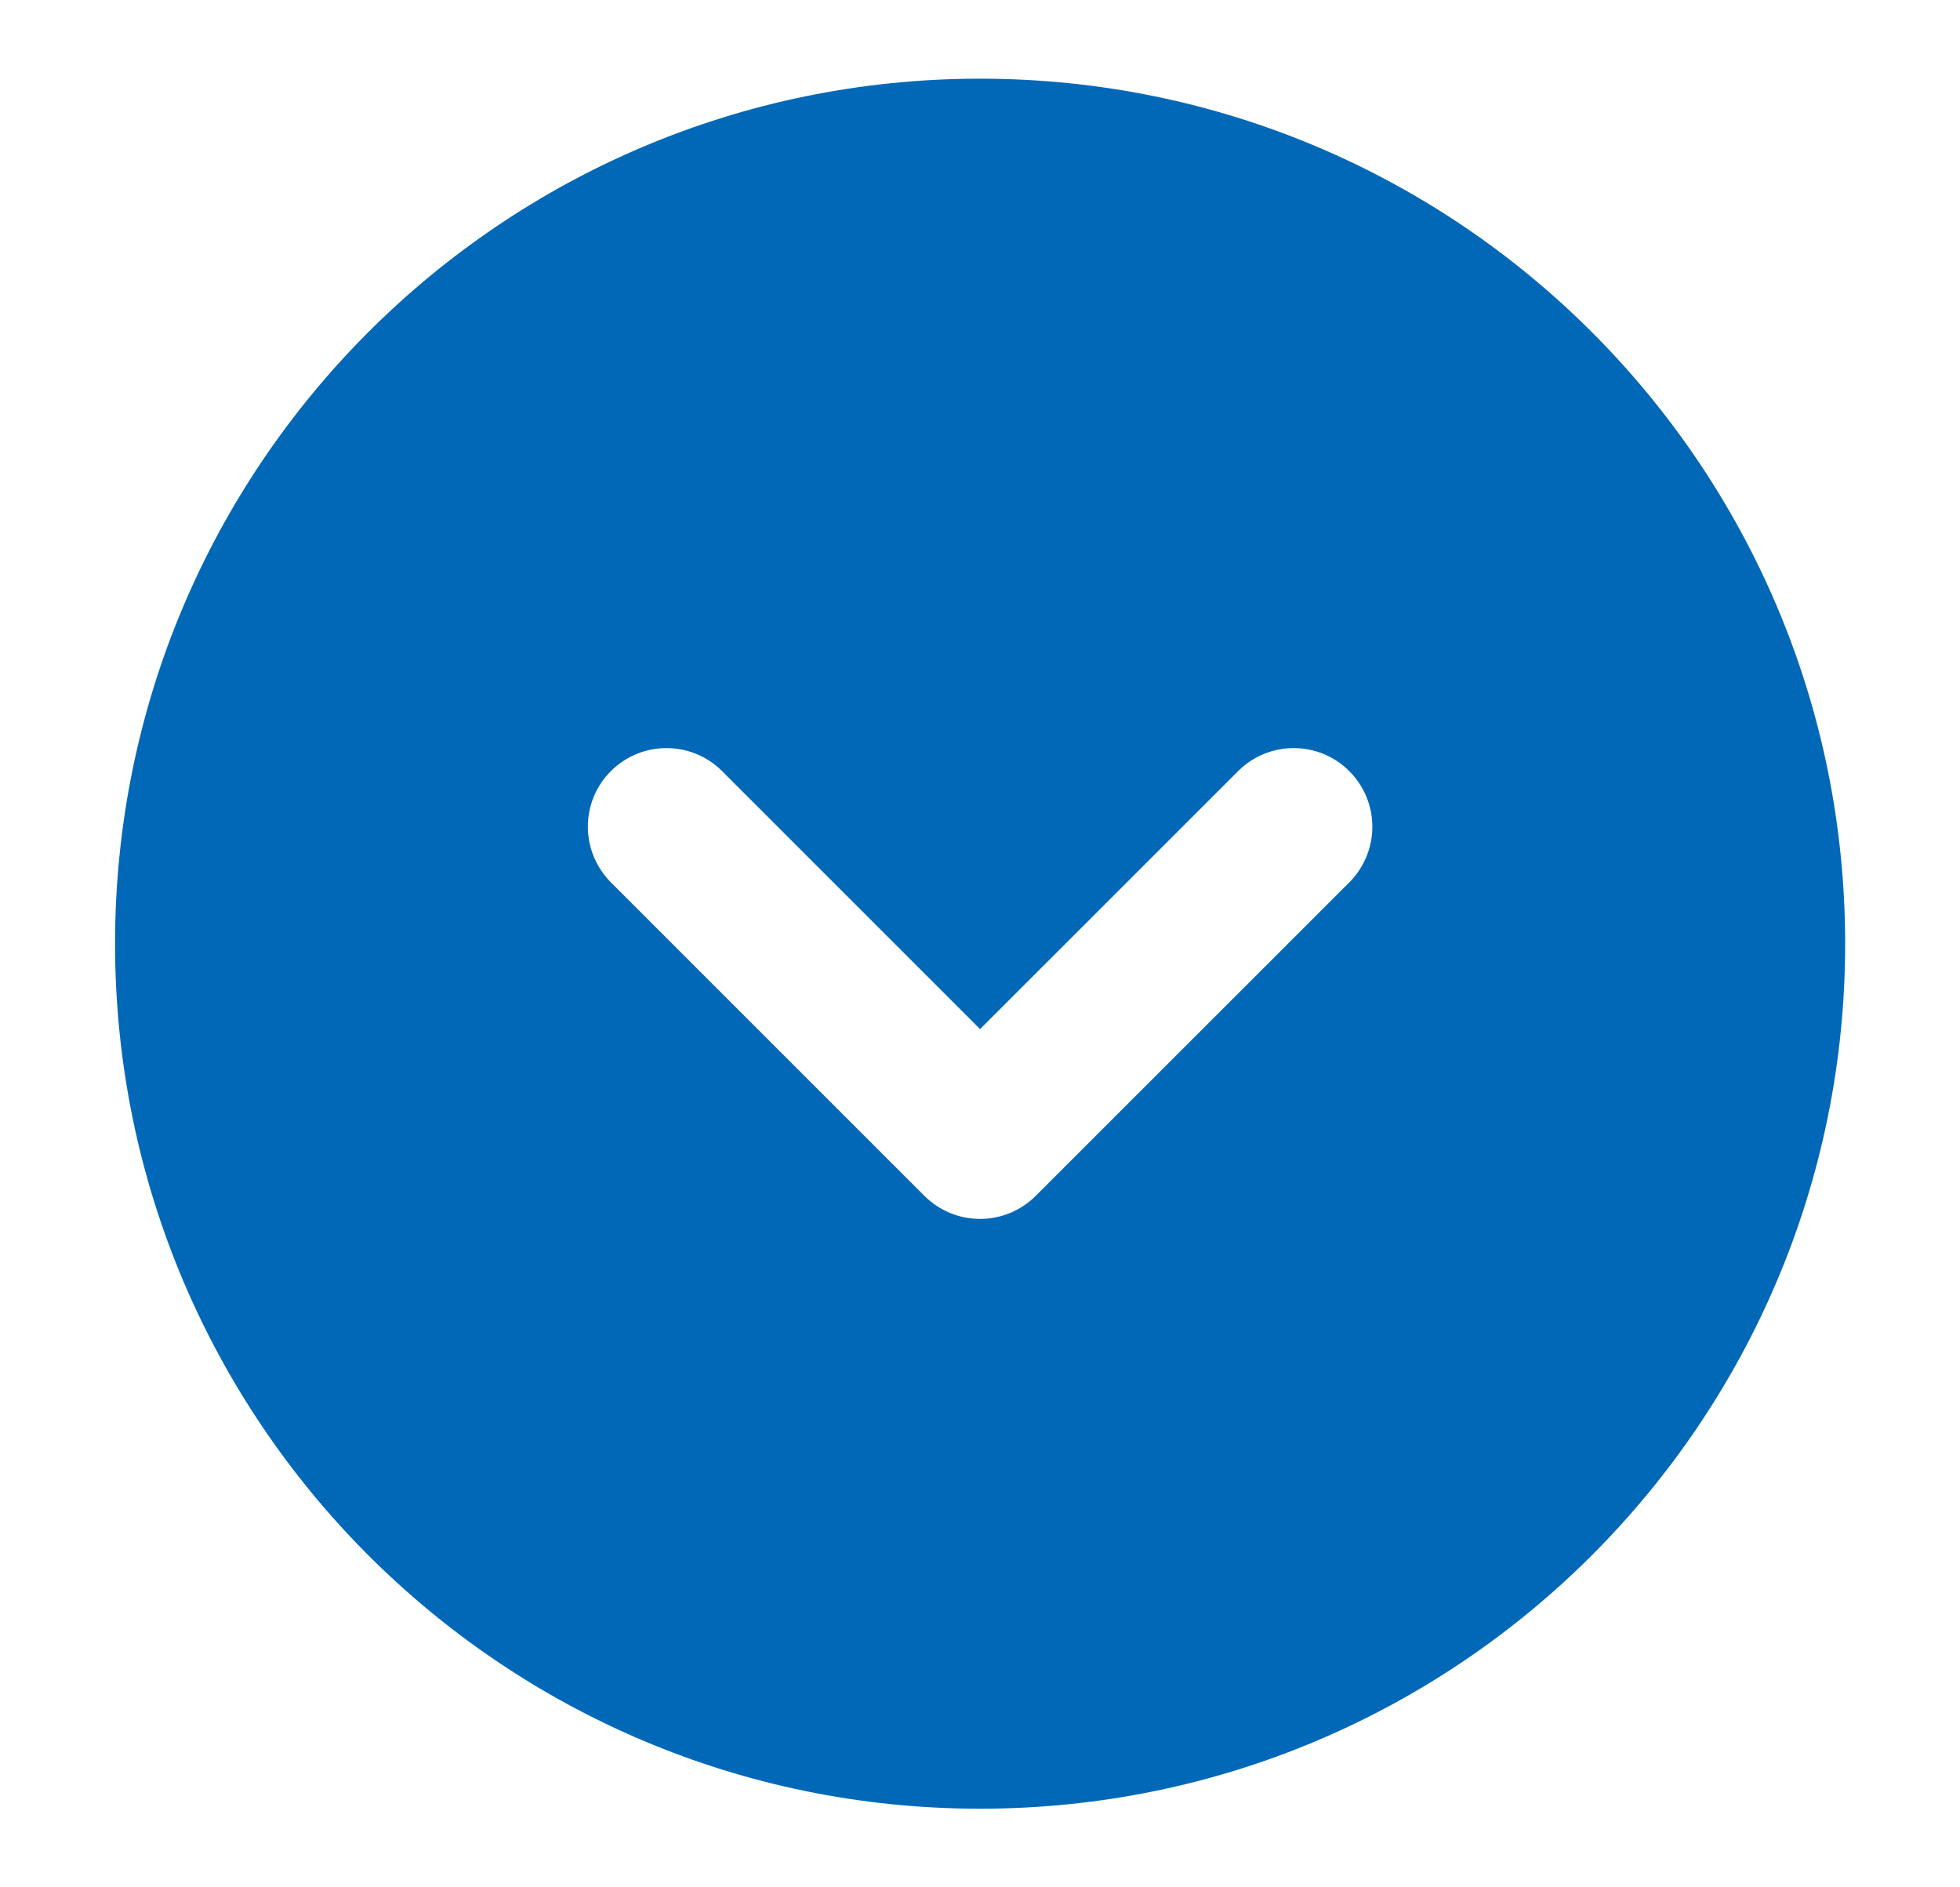 <svg width="27" height="26" viewBox="0 0 27 26" fill="none" xmlns="http://www.w3.org/2000/svg">
<path fill-rule="evenodd" clip-rule="evenodd" d="M25.418 13.001C25.418 6.419 20.083 1.084 13.501 1.084C6.92 1.084 1.585 6.419 1.585 13.001C1.585 19.582 6.92 24.917 13.501 24.917C20.083 24.917 25.418 19.582 25.418 13.001ZM17.069 10.61C17.273 10.412 17.547 10.303 17.831 10.306C18.115 10.308 18.387 10.422 18.587 10.623C18.788 10.824 18.902 11.095 18.905 11.38C18.907 11.664 18.798 11.937 18.601 12.142L14.267 16.475C14.064 16.678 13.789 16.792 13.501 16.792C13.214 16.792 12.938 16.678 12.735 16.475L8.402 12.142C8.205 11.937 8.096 11.664 8.098 11.38C8.1 11.095 8.214 10.824 8.415 10.623C8.616 10.422 8.888 10.308 9.172 10.306C9.456 10.303 9.73 10.412 9.934 10.61L13.501 14.177L17.069 10.61Z" fill="#0068B7"/>
</svg>
